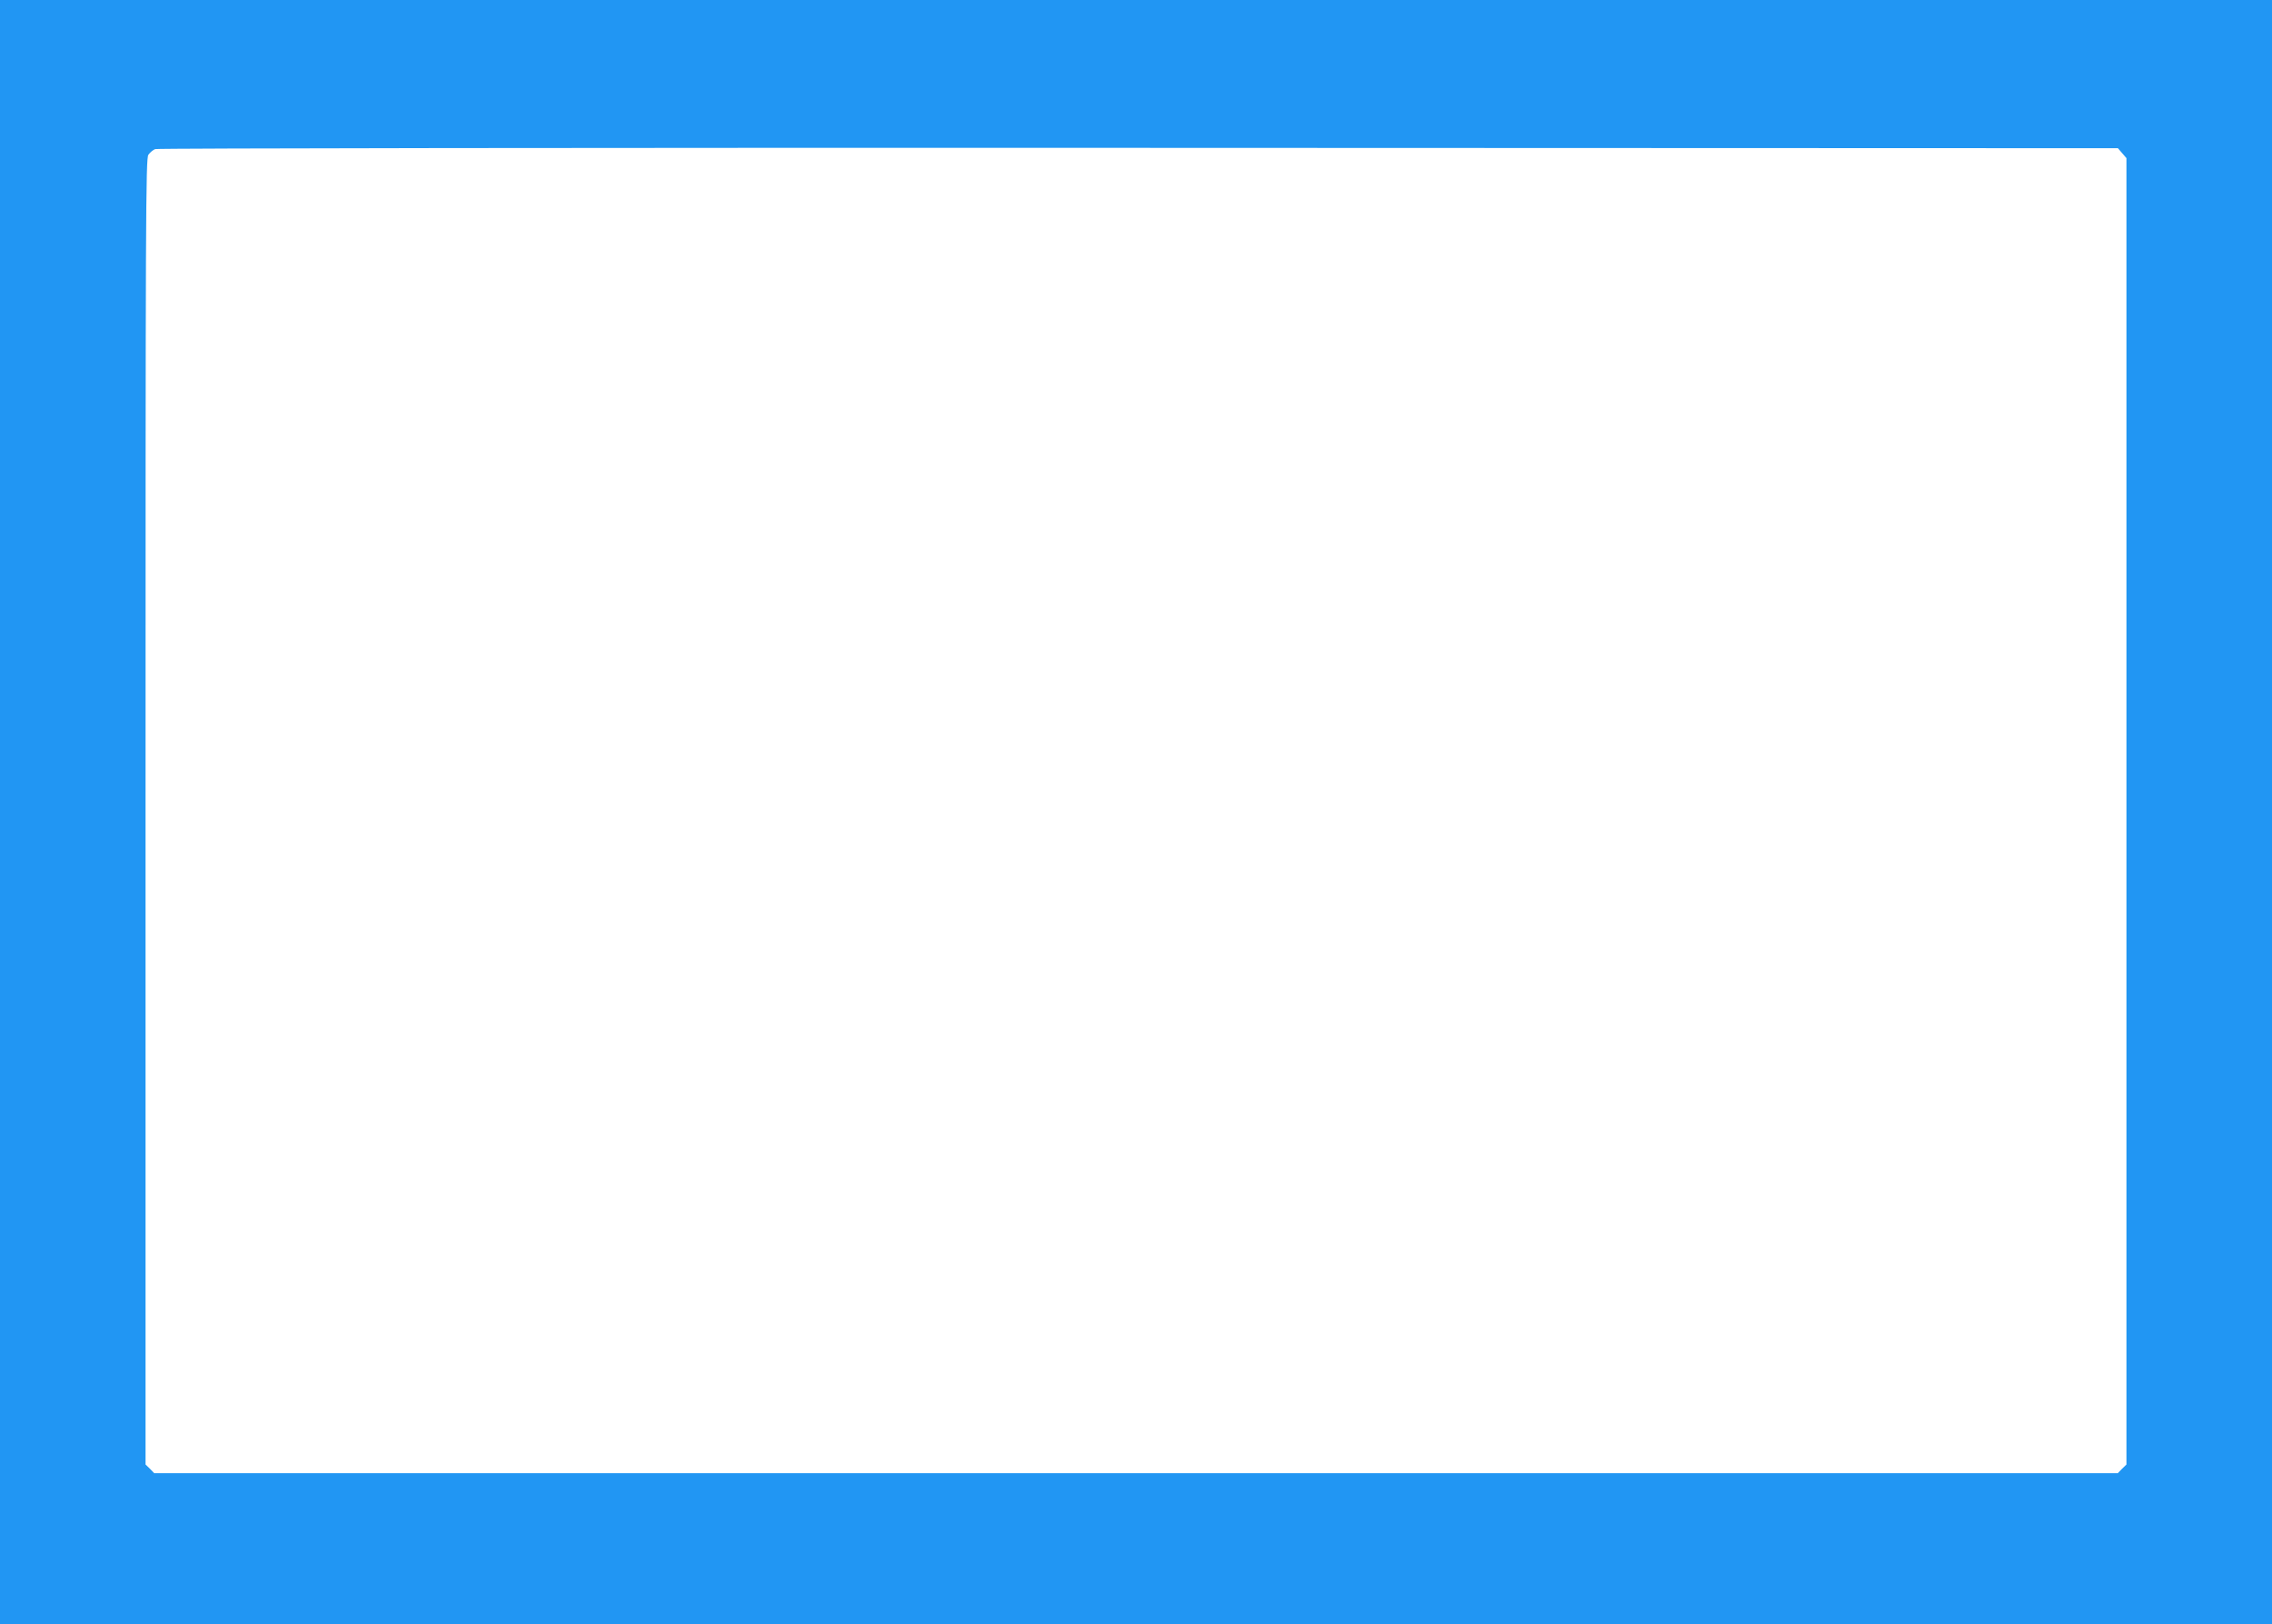 <?xml version="1.0" standalone="no"?>
<!DOCTYPE svg PUBLIC "-//W3C//DTD SVG 20010904//EN"
 "http://www.w3.org/TR/2001/REC-SVG-20010904/DTD/svg10.dtd">
<svg version="1.0" xmlns="http://www.w3.org/2000/svg"
 width="1280pt" height="915pt" viewBox="0 0 1280 915"
 preserveAspectRatio="xMidYMid meet">
<g transform="translate(0,915) scale(0.1,-0.1)"
fill="#2196f3" stroke="none">
<path d="M0 4575 l0 -4575 6400 0 6400 0 0 4575 0 4575 -6400 0 -6400 0 0
-4575z m11956 3712 l24 -28 0 -3680 0 -3680 -25 -24 -24 -25 -5531 0 -5531 0
-24 25 -25 24 0 3678 c0 3363 1 3681 16 3701 9 13 26 27 38 32 12 5 2447 8
5539 7 l5519 -2 24 -28z"/>
</g>
</svg>
